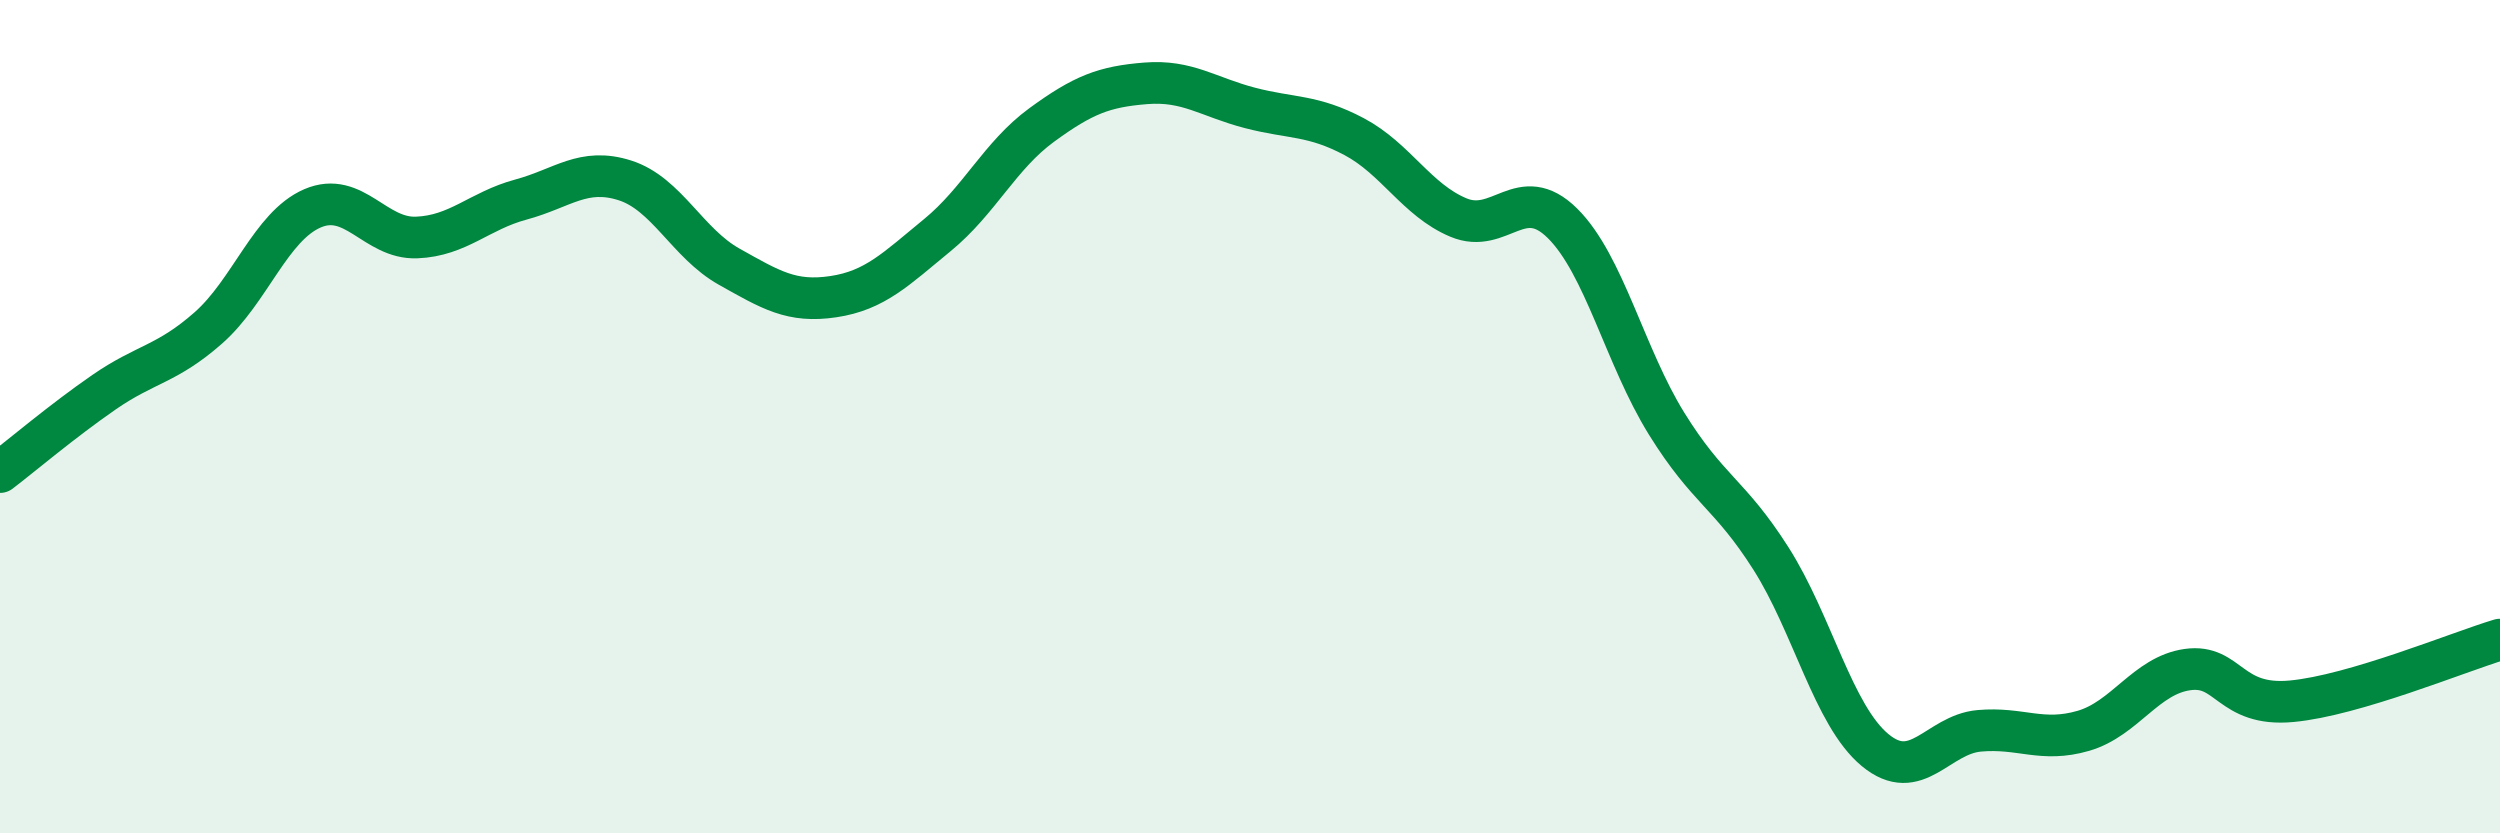 
    <svg width="60" height="20" viewBox="0 0 60 20" xmlns="http://www.w3.org/2000/svg">
      <path
        d="M 0,11.33 C 0.5,10.95 1.5,10.1 2.5,9.41 C 3.5,8.72 4,8.75 5,7.87 C 6,6.99 6.5,5.43 7.5,5 C 8.5,4.57 9,5.74 10,5.7 C 11,5.66 11.5,5.06 12.5,4.79 C 13.5,4.52 14,4.01 15,4.33 C 16,4.65 16.5,5.84 17.5,6.4 C 18.5,6.96 19,7.27 20,7.12 C 21,6.97 21.5,6.46 22.5,5.64 C 23.5,4.82 24,3.73 25,3 C 26,2.27 26.5,2.08 27.5,2 C 28.5,1.92 29,2.33 30,2.59 C 31,2.85 31.5,2.75 32.5,3.28 C 33.5,3.81 34,4.8 35,5.22 C 36,5.64 36.5,4.37 37.5,5.36 C 38.5,6.35 39,8.56 40,10.17 C 41,11.78 41.5,11.83 42.5,13.4 C 43.5,14.97 44,17.17 45,18 C 46,18.83 46.5,17.63 47.5,17.54 C 48.5,17.45 49,17.83 50,17.54 C 51,17.25 51.5,16.21 52.5,16.07 C 53.5,15.93 53.5,16.97 55,16.83 C 56.5,16.69 59,15.65 60,15.35L60 20L0 20Z"
        fill="#008740"
        opacity="0.1"
        stroke-linecap="round"
        stroke-linejoin="round"
      />
      <path
        d="M 0,11.33 C 0.5,10.95 1.5,10.1 2.5,9.41 C 3.5,8.72 4,8.75 5,7.87 C 6,6.99 6.5,5.43 7.5,5 C 8.5,4.57 9,5.74 10,5.7 C 11,5.66 11.5,5.06 12.5,4.79 C 13.5,4.52 14,4.01 15,4.33 C 16,4.65 16.5,5.84 17.5,6.4 C 18.5,6.96 19,7.27 20,7.12 C 21,6.97 21.5,6.46 22.5,5.64 C 23.5,4.82 24,3.73 25,3 C 26,2.27 26.5,2.08 27.5,2 C 28.5,1.92 29,2.33 30,2.59 C 31,2.85 31.5,2.75 32.5,3.28 C 33.5,3.81 34,4.8 35,5.22 C 36,5.64 36.5,4.37 37.5,5.36 C 38.5,6.35 39,8.56 40,10.17 C 41,11.78 41.5,11.83 42.5,13.4 C 43.5,14.97 44,17.17 45,18 C 46,18.83 46.5,17.63 47.5,17.54 C 48.5,17.45 49,17.83 50,17.54 C 51,17.25 51.5,16.21 52.5,16.07 C 53.5,15.93 53.5,16.97 55,16.83 C 56.5,16.69 59,15.65 60,15.35"
        stroke="#008740"
        stroke-width="1"
        fill="none"
        stroke-linecap="round"
        stroke-linejoin="round"
      />
    </svg>
  
